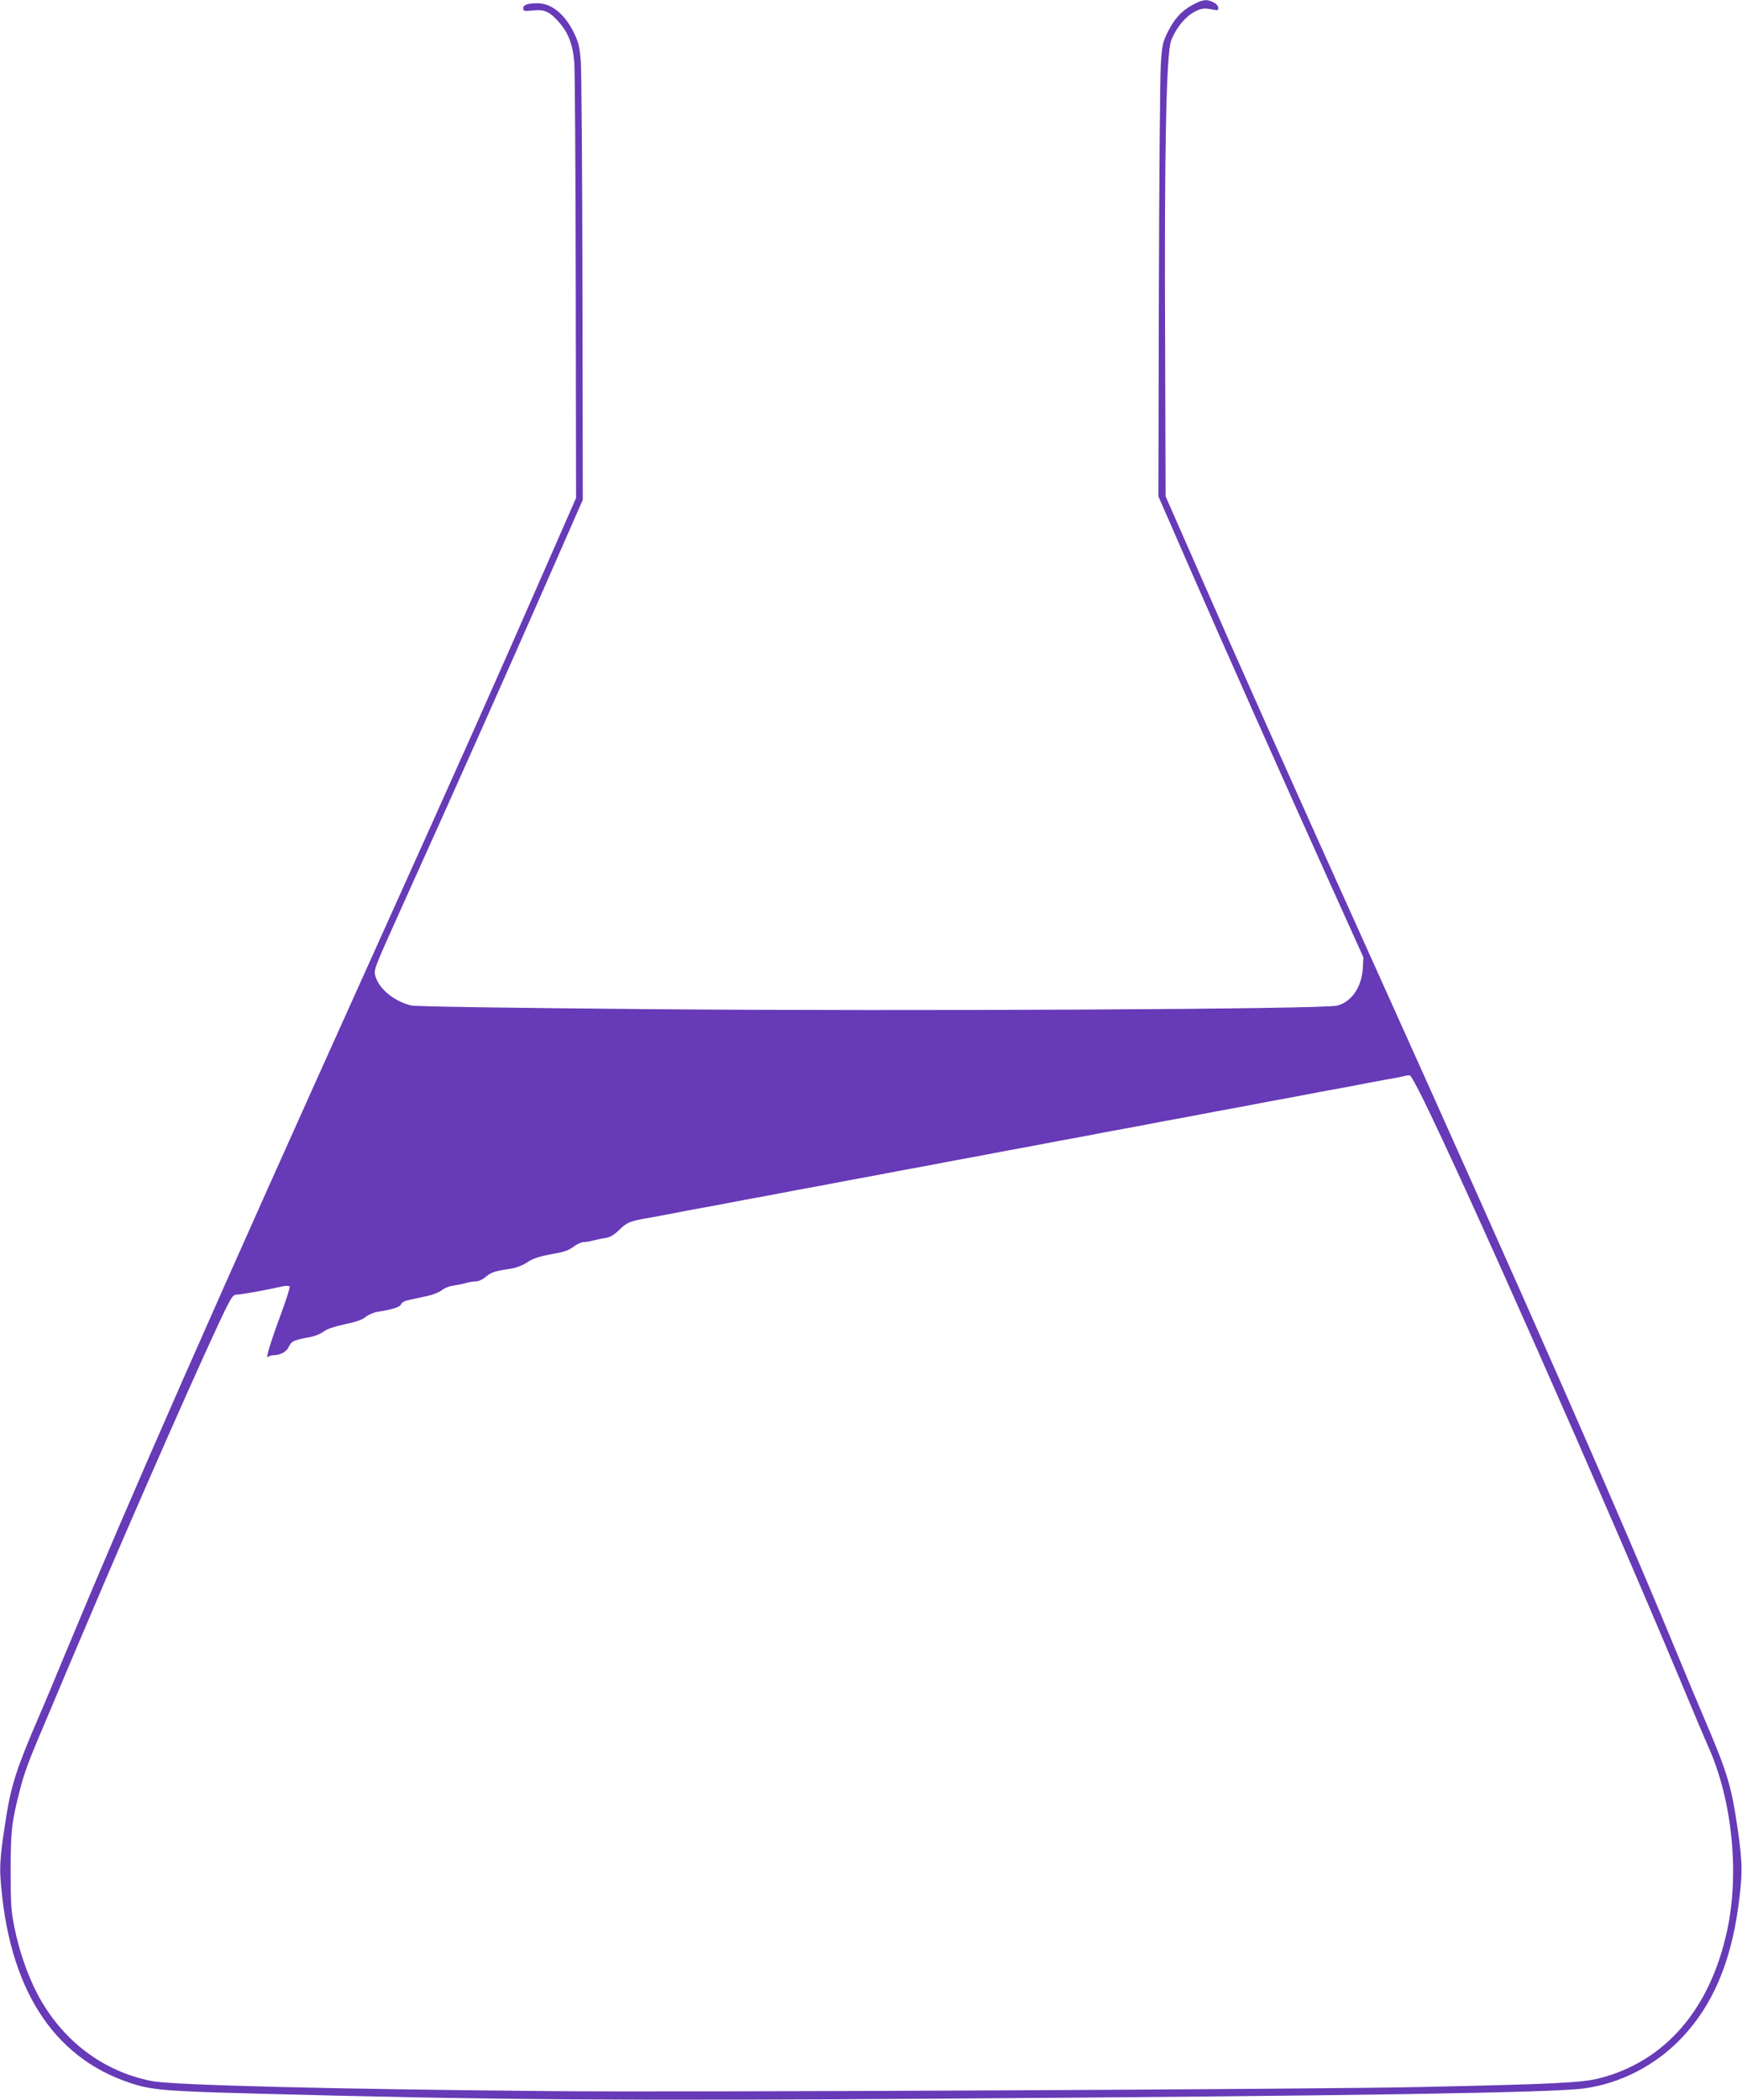 <?xml version="1.0" standalone="no"?>
<!DOCTYPE svg PUBLIC "-//W3C//DTD SVG 20010904//EN"
 "http://www.w3.org/TR/2001/REC-SVG-20010904/DTD/svg10.dtd">
<svg version="1.0" xmlns="http://www.w3.org/2000/svg"
 width="1062pt" height="1280pt" viewBox="0 0 1062 1280"
 preserveAspectRatio="xMidYMid meet">
<g transform="translate(0,1280) scale(0.1,-0.1)"
fill="#673ab7" stroke="none">
<path d="M7270 12770 c-68 -37 -111 -85 -153 -169 -28 -58 -33 -79 -40 -190
-5 -69 -10 -691 -12 -1381 l-3 -1255 190 -435 c213 -487 579 -1310 868 -1950
l192 -425 -4 -70 c-8 -113 -68 -200 -155 -224 -79 -22 -2591 -35 -4158 -22
-910 8 -1465 16 -1490 23 -103 26 -193 100 -216 177 -12 40 -11 41 161 423
304 672 645 1438 877 1967 l226 515 -2 1280 c-1 705 -6 1329 -10 1387 -6 87
-13 117 -38 171 -56 119 -139 188 -225 188 -62 0 -88 -9 -88 -31 0 -17 6 -18
58 -13 70 8 101 -6 156 -67 60 -66 88 -139 97 -249 4 -52 8 -671 9 -1375 l2
-1280 -215 -490 c-280 -640 -499 -1130 -1004 -2250 -998 -2212 -1497 -3345
-1883 -4275 -67 -162 -144 -347 -172 -410 -134 -311 -167 -413 -198 -600 -35
-219 -43 -299 -37 -387 46 -663 315 -1090 787 -1247 134 -45 209 -51 760 -66
1435 -39 2231 -44 4185 -31 2518 17 3729 36 3920 62 225 30 441 142 600 311
183 193 294 450 341 788 28 199 28 270 0 466 -40 281 -63 356 -214 709 -33 77
-104 246 -157 375 -365 884 -870 2031 -1848 4202 -528 1169 -832 1851 -1082
2423 l-189 430 -3 960 c-5 1150 7 1738 37 1818 44 115 145 204 220 194 19 -3
41 -6 49 -8 29 -8 23 30 -8 45 -43 23 -68 20 -131 -14z m1399 -6655 c266 -538
1092 -2404 1572 -3550 75 -181 156 -372 179 -423 141 -323 185 -761 109 -1110
-104 -480 -379 -797 -779 -899 -108 -27 -262 -35 -1085 -53 -637 -14 -4495
-33 -5315 -25 -1325 12 -2296 36 -2423 61 -300 58 -551 249 -700 533 -58 111
-111 262 -139 404 -20 97 -23 142 -23 342 0 246 6 300 56 494 29 114 51 173
189 496 39 94 138 328 220 520 286 677 743 1712 851 1928 34 67 43 77 66 77
24 0 171 26 276 50 21 4 39 4 43 -1 3 -5 -20 -78 -51 -162 -64 -172 -98 -284
-82 -268 6 6 21 11 33 11 43 0 81 21 95 52 15 34 32 41 126 58 29 5 68 20 85
34 22 16 66 31 131 45 68 14 107 28 127 45 16 13 49 27 72 31 89 13 138 29
143 46 4 11 23 21 53 27 26 6 74 16 107 23 33 7 72 23 88 35 15 13 48 26 75
29 26 4 60 11 76 16 16 5 42 9 57 9 17 0 42 12 61 28 32 28 54 35 160 51 25 4
64 19 85 33 43 29 77 40 181 59 53 9 84 21 109 41 20 15 47 28 61 28 13 0 41
4 61 10 20 5 53 12 75 15 27 5 51 19 83 51 47 45 63 52 188 73 39 7 115 21
170 32 55 11 125 24 155 29 30 5 102 19 160 30 58 11 130 25 160 30 30 5 102
19 160 30 58 11 130 25 160 30 30 5 102 19 160 30 58 11 130 25 160 30 30 5
102 19 160 30 58 11 130 25 160 30 30 5 102 19 160 30 58 11 130 25 160 30 30
5 102 19 160 30 58 11 130 25 160 30 30 5 102 19 160 30 58 11 130 25 160 30
30 5 102 19 160 30 58 11 130 25 160 30 30 5 102 19 160 30 58 11 130 25 160
30 30 5 102 19 160 30 58 11 130 25 160 30 30 5 102 19 160 30 58 11 130 25
160 30 30 5 102 19 160 30 58 11 130 25 160 30 30 5 100 18 155 29 55 11 132
25 170 32 39 6 84 15 100 19 17 5 35 7 40 6 6 -1 39 -60 74 -131z"/>
</g>
</svg>
